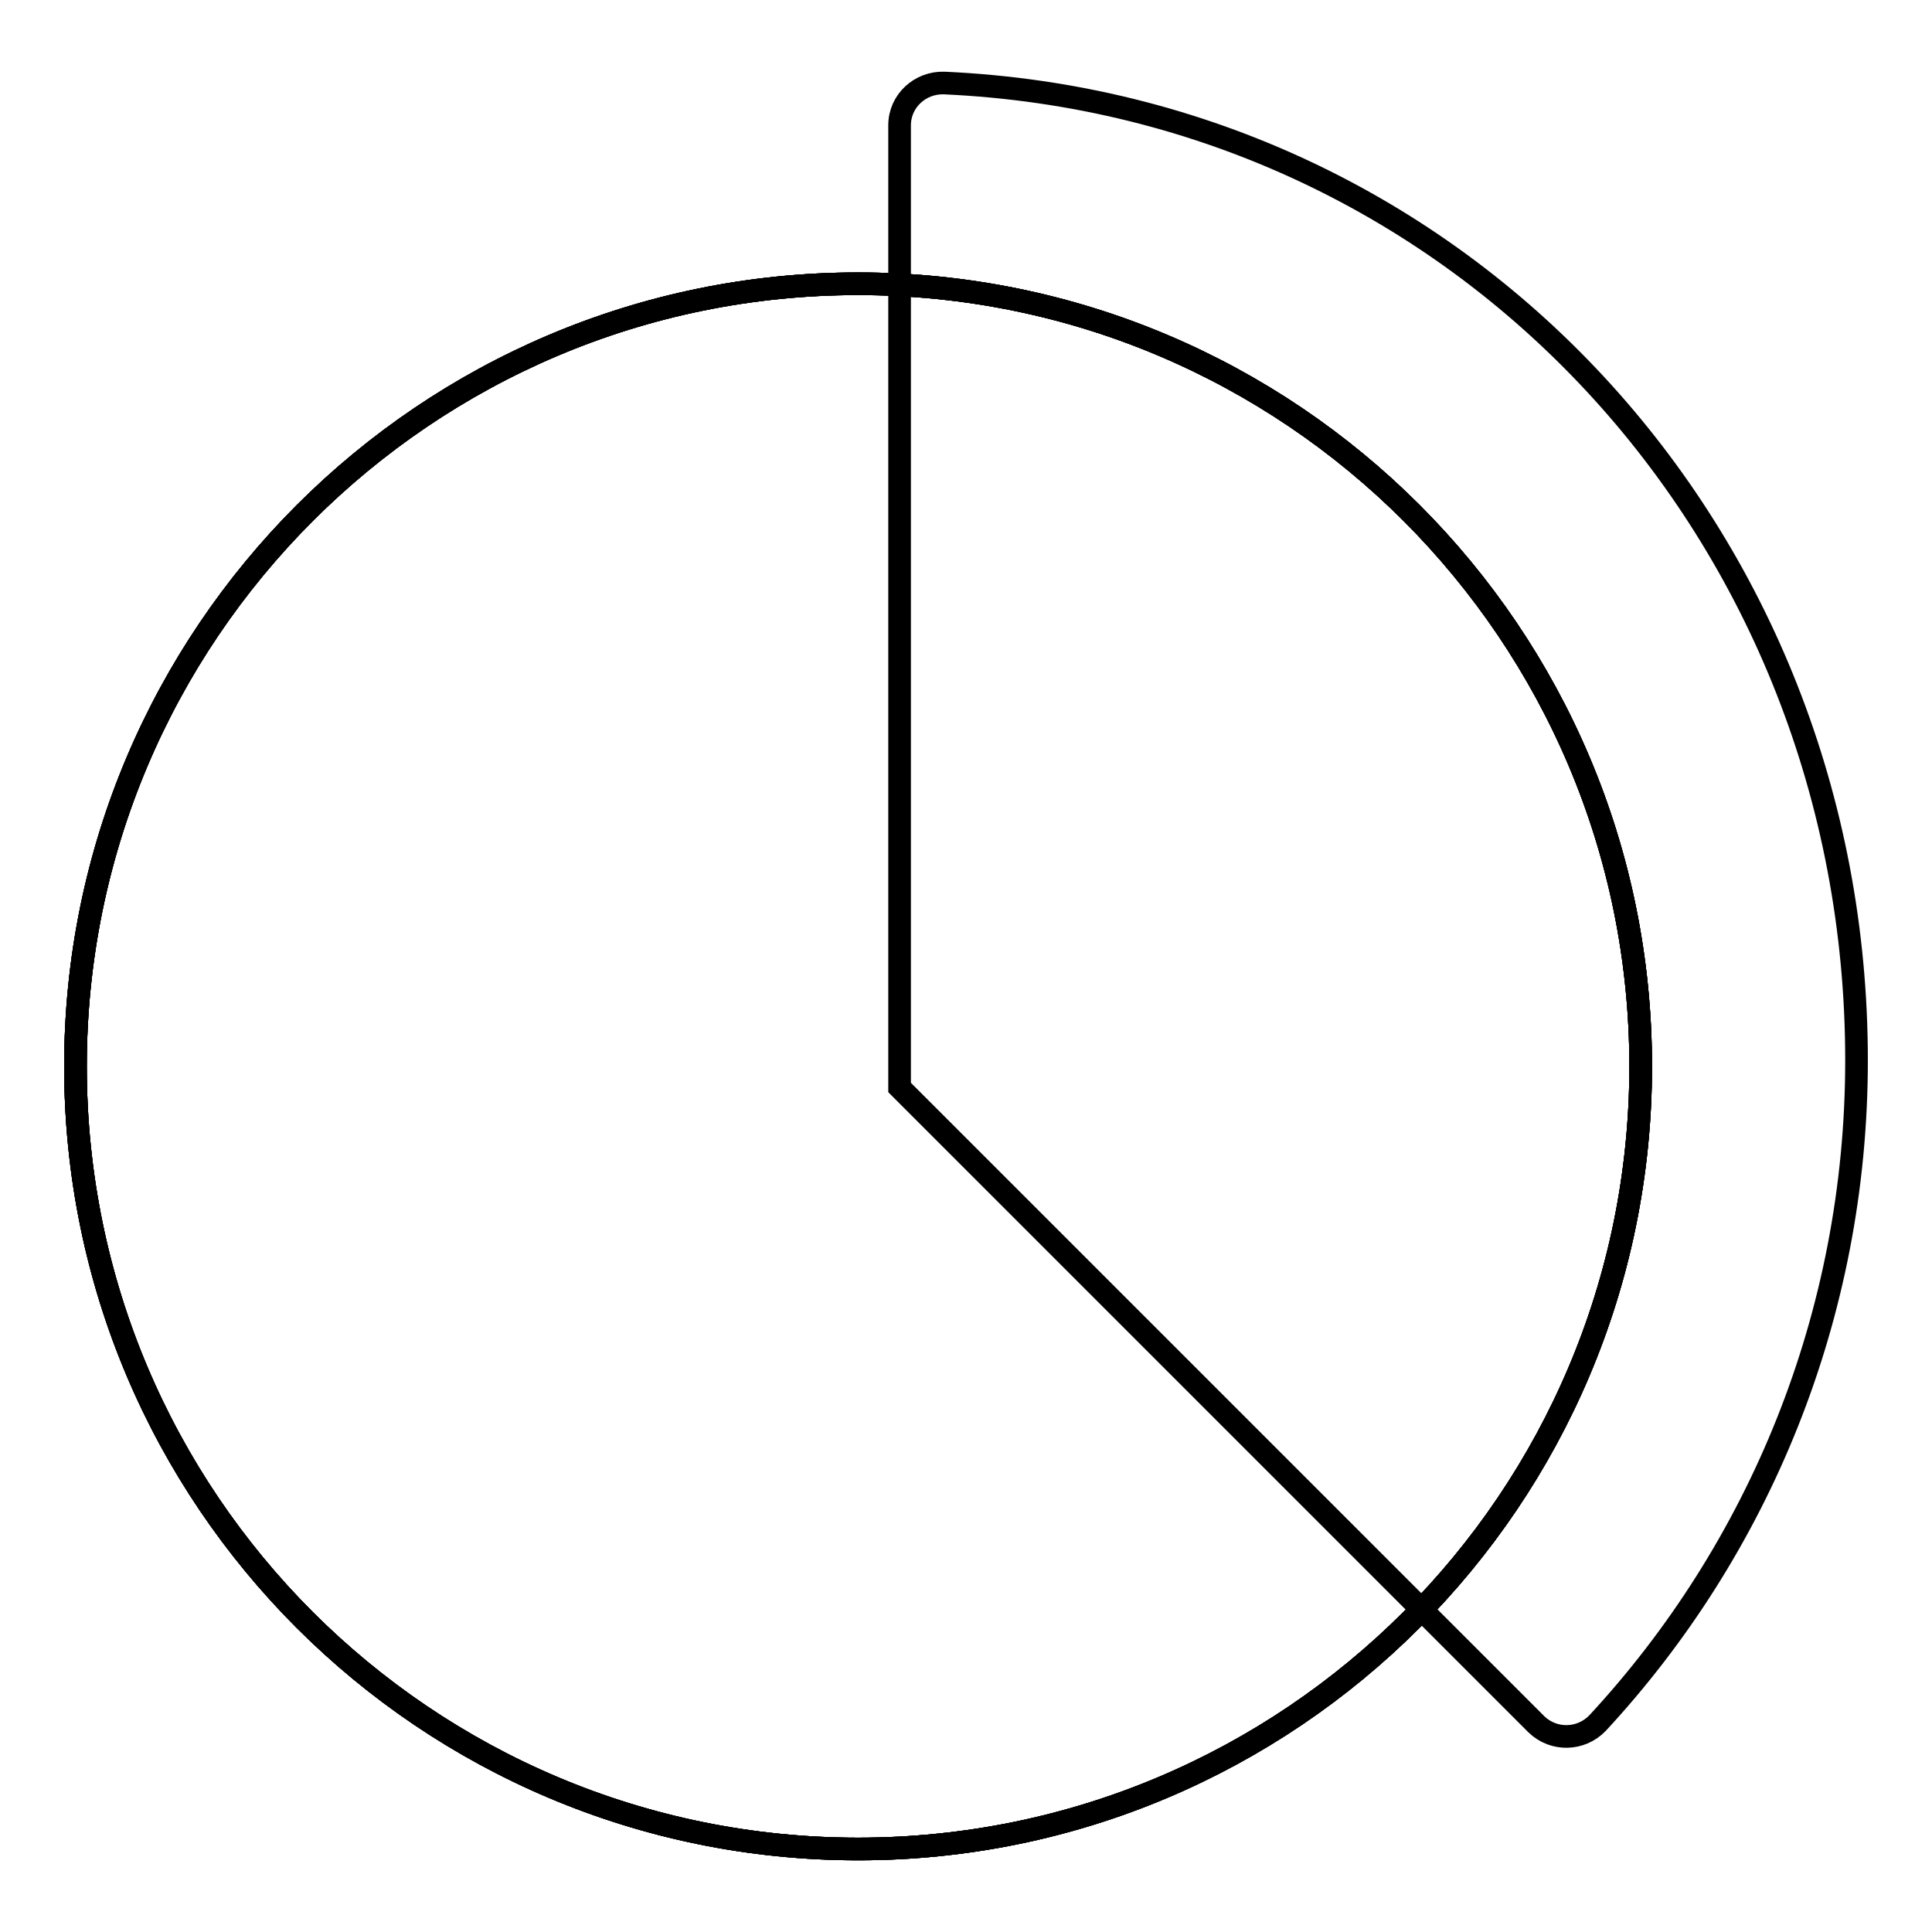 <?xml version="1.0" encoding="utf-8"?>
<!-- Svg Vector Icons : http://www.onlinewebfonts.com/icon -->
<!DOCTYPE svg PUBLIC "-//W3C//DTD SVG 1.1//EN" "http://www.w3.org/Graphics/SVG/1.1/DTD/svg11.dtd">
<svg version="1.1" xmlns="http://www.w3.org/2000/svg" xmlns:xlink="http://www.w3.org/1999/xlink" x="0px" y="0px" viewBox="0 0 256 256" enable-background="new 0 0 256 256" xml:space="preserve">
<g><g><path stroke-width="3" fill-opacity="0" stroke="#000000"  d="M10,141.3C10,198.6,56.4,245,113.7,245c57.3,0,103.7-46.4,103.7-103.7c0-57.3-46.4-103.7-103.7-103.7C56.4,37.6,10,84.1,10,141.3L10,141.3L10,141.3z"/><path stroke-width="3" fill-opacity="0" stroke="#000000"  d="M10,141.3C10,198.6,56.4,245,113.7,245c57.3,0,103.7-46.4,103.7-103.7c0-57.3-46.4-103.7-103.7-103.7C56.4,37.6,10,84.1,10,141.3L10,141.3L10,141.3z"/><path stroke-width="3" fill-opacity="0" stroke="#000000"  d="M10,141.3C10,198.6,56.4,245,113.7,245c57.3,0,103.7-46.4,103.7-103.7c0-57.3-46.4-103.7-103.7-103.7C56.4,37.6,10,84.1,10,141.3L10,141.3L10,141.3z"/><path stroke-width="3" fill-opacity="0" stroke="#000000"  d="M10,141.3C10,198.6,56.4,245,113.7,245c57.3,0,103.7-46.4,103.7-103.7c0-57.3-46.4-103.7-103.7-103.7C56.4,37.6,10,84.1,10,141.3L10,141.3L10,141.3z"/><path stroke-width="3" fill-opacity="0" stroke="#000000"  d="M119.2,16.6c0-3.2,2.7-5.7,5.9-5.6C193.8,14.1,246,70.9,246,140.5c0,33.9-13,64.8-34.3,87.8c-2.2,2.3-5.8,2.4-8.1,0.2l-84.4-84.4L119.2,16.6z"/></g></g>
</svg>